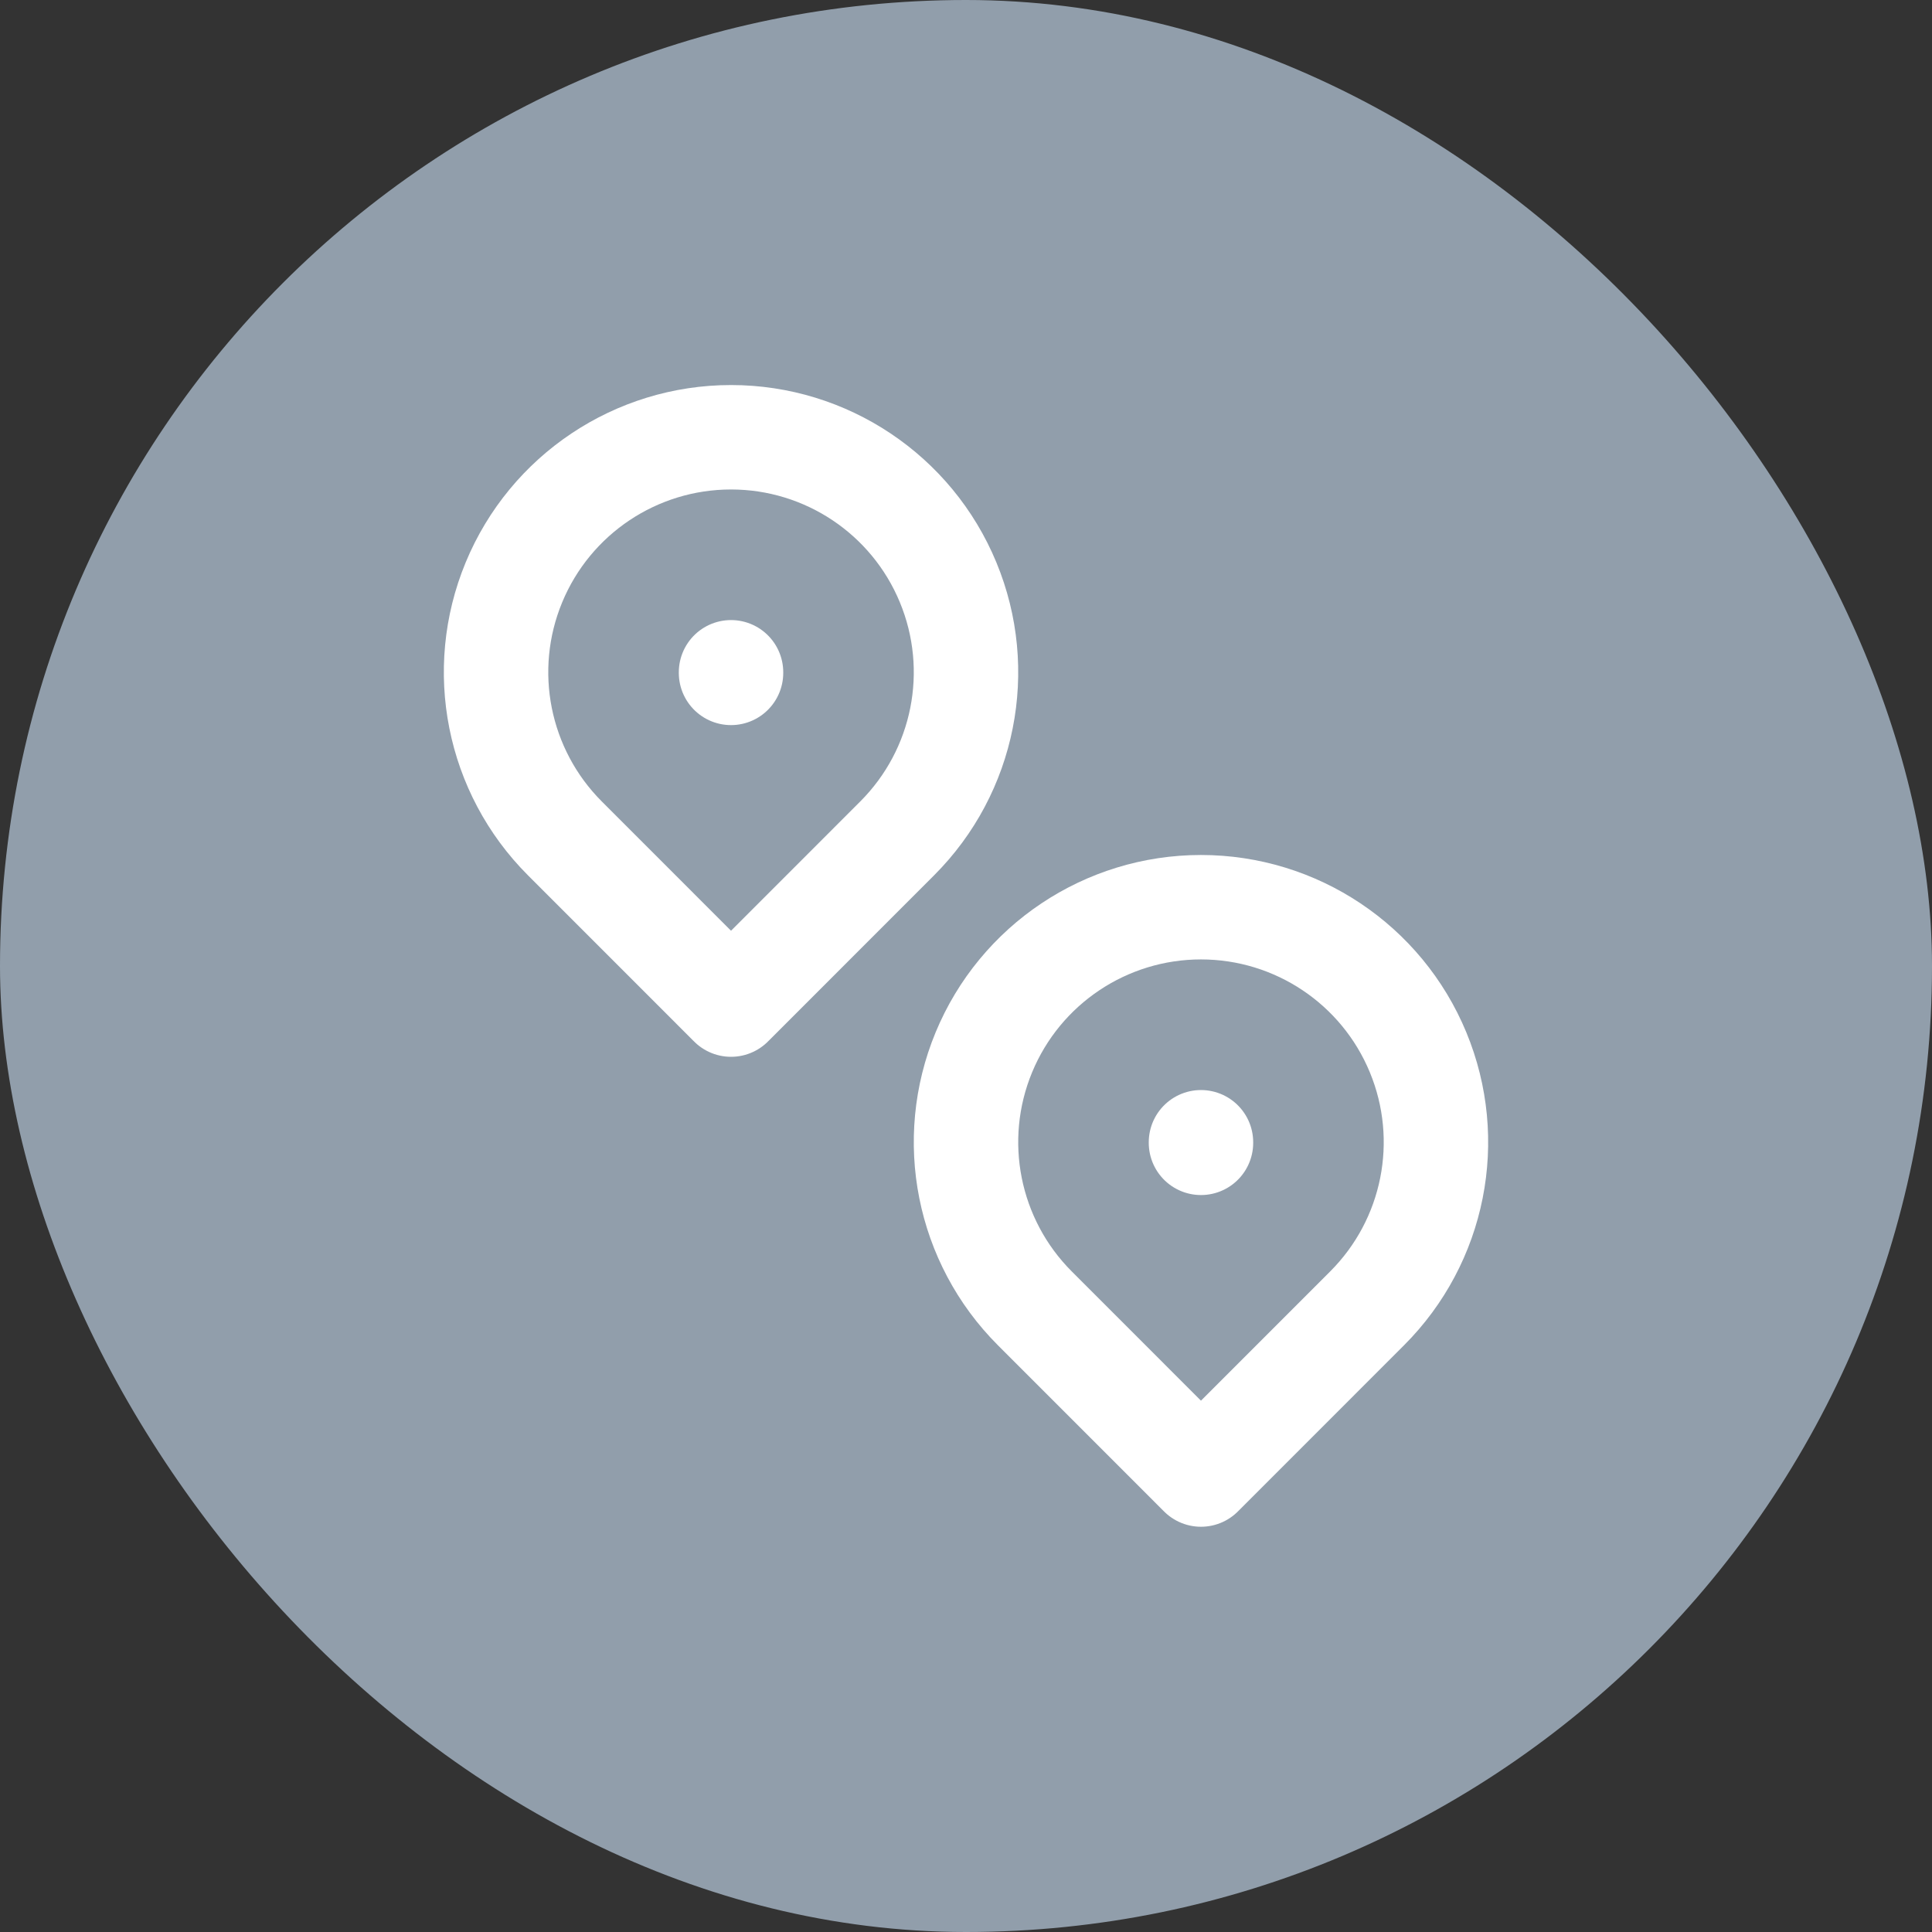 <svg width="74" height="74" viewBox="0 0 74 74" fill="none" xmlns="http://www.w3.org/2000/svg">
  <rect x="0" y="0" width="74" height="74" fill="#333333" stroke="none"/>
  <rect width="74" height="74" rx="37" fill="#919EAB"/>
  <path fill-rule="evenodd" clip-rule="evenodd" d="M34.363 32.113C36.938 29.539 37.708 25.668 36.315 22.305C34.923 18.941 31.641 16.748 28 16.748C24.36 16.748 21.078 18.941 19.685 22.305C18.292 25.668 19.063 29.539 21.637 32.113L28 38.478L34.363 32.113V32.113Z" stroke="white" stroke-width="4" stroke-linecap="round" stroke-linejoin="round"/>
  <path d="M28 25.75V25.773" stroke="white" stroke-width="4" stroke-linecap="round" stroke-linejoin="round"/>
  <path fill-rule="evenodd" clip-rule="evenodd" d="M52.363 50.113C54.938 47.539 55.708 43.668 54.315 40.304C52.923 36.941 49.641 34.748 46 34.748C42.36 34.748 39.078 36.941 37.685 40.304C36.292 43.668 37.063 47.539 39.637 50.113L46 56.478L52.363 50.113Z" stroke="white" stroke-width="4" stroke-linecap="round" stroke-linejoin="round"/>
  <path d="M46 43.751V43.773" stroke="white" stroke-width="4" stroke-linecap="round" stroke-linejoin="round"/>
  </svg>
  